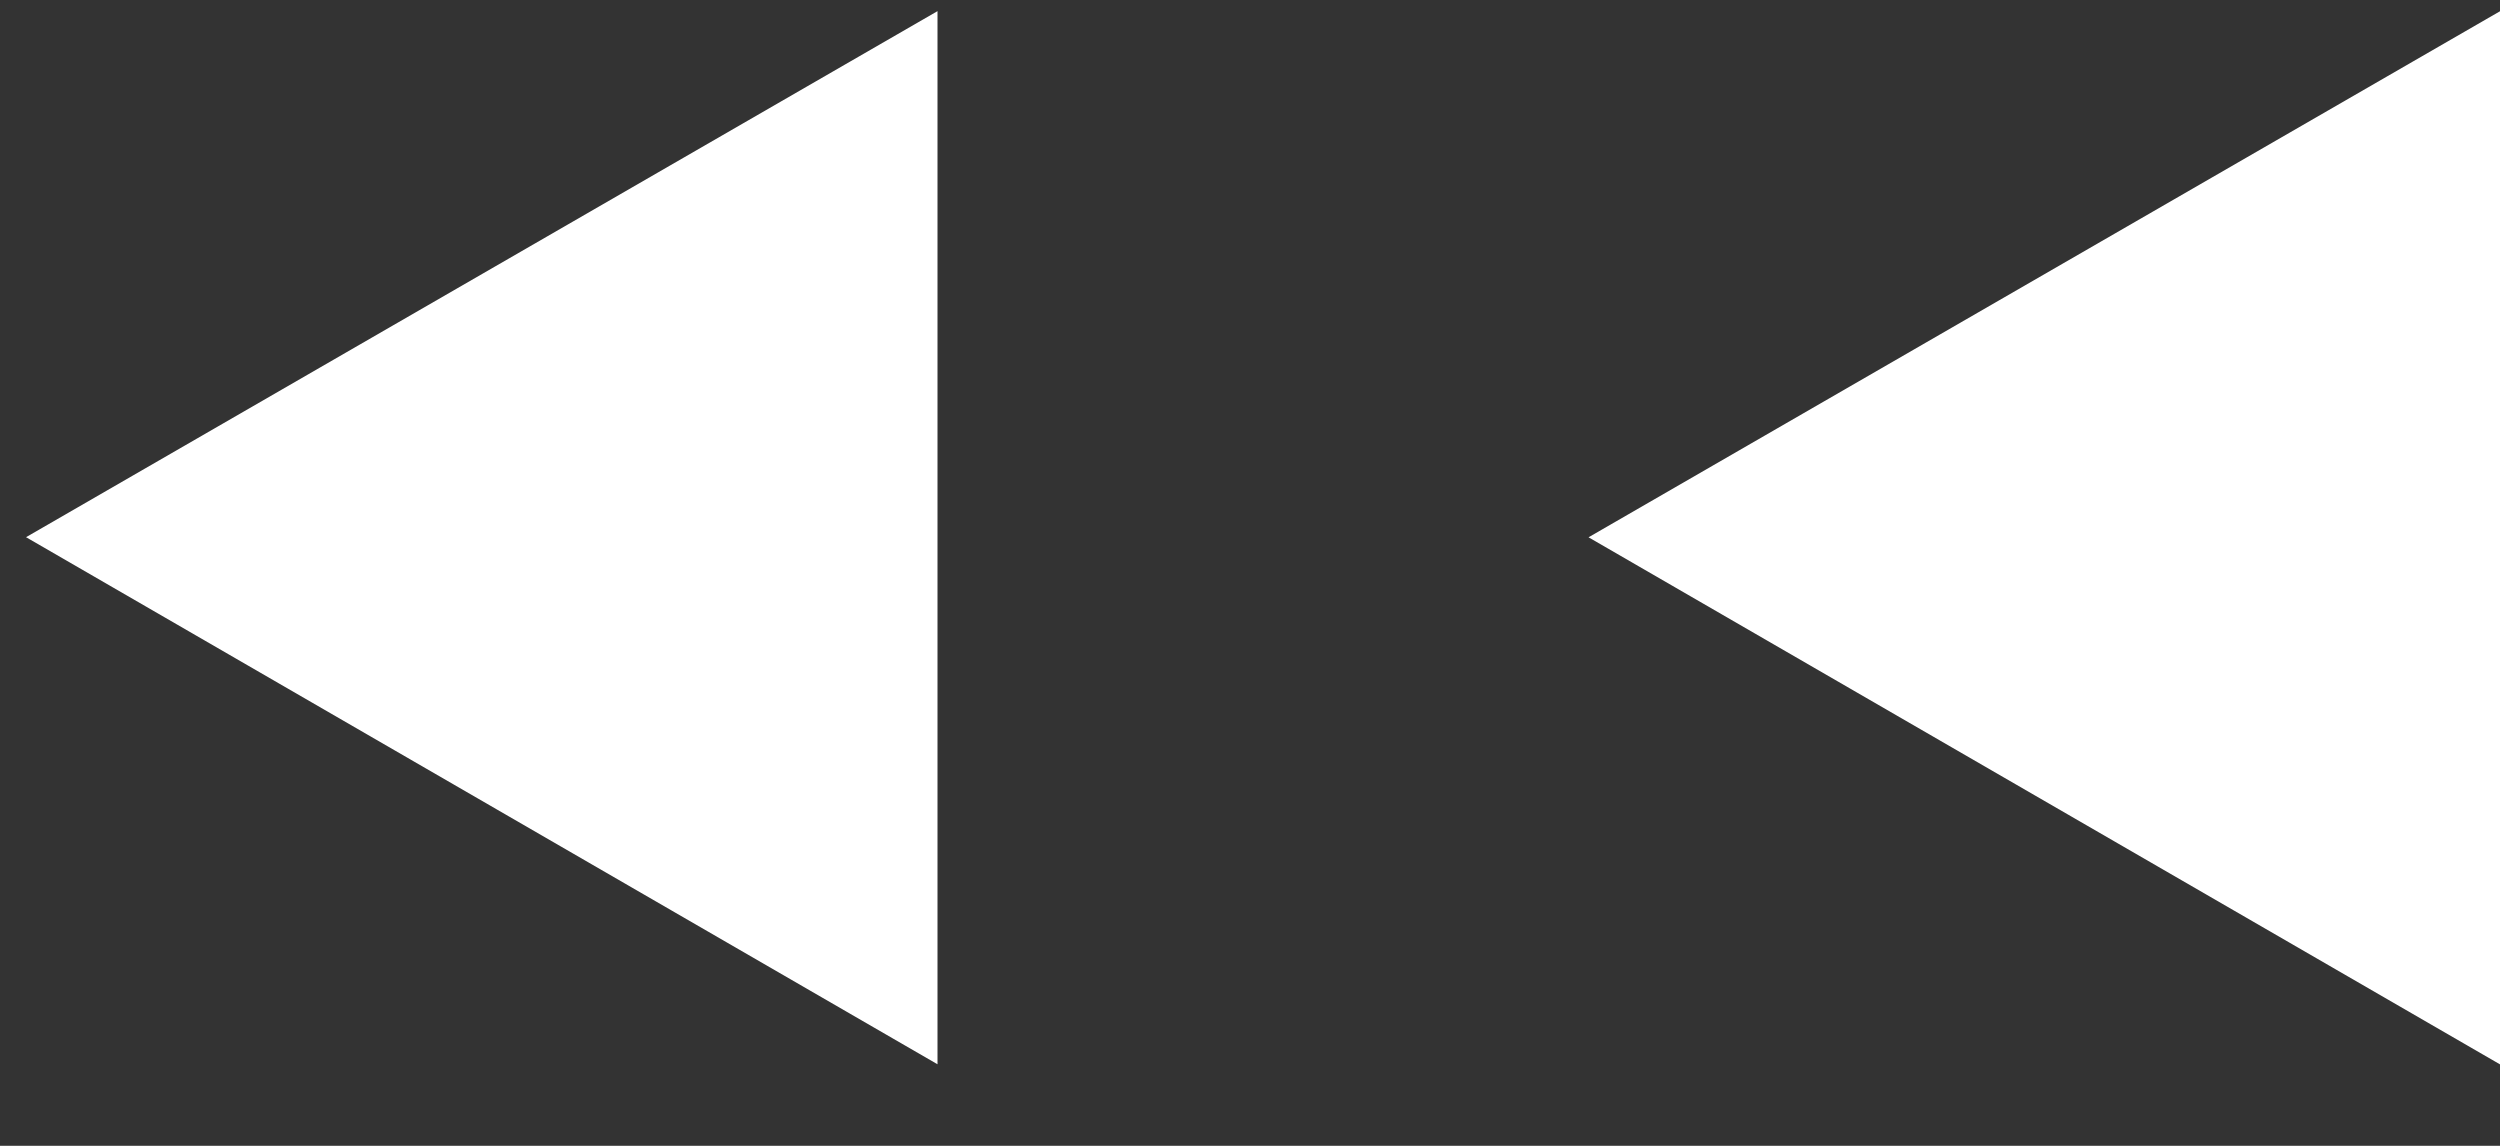 <svg width="24" height="11" viewBox="0 0 24 11" fill="none" xmlns="http://www.w3.org/2000/svg">
<rect x="0" y="0" width="24" height="11" fill="#333333" stroke="none"/>
<g clip-path="url(#clip0_503_3539)">
<path d="M0.25 5.157L9 0.107L9 10.217L0.25 5.157Z" fill="white"/>
</g>
<g clip-path="url(#clip1_503_3539)">
<path d="M15.25 5.158L24 0.108L24 10.218L15.25 5.158Z" fill="white"/>
</g>
<defs>
<clipPath id="clip0_503_3539">
<rect width="8.75" height="10.11" fill="white" transform="translate(0.25 0.107)"/>
</clipPath>
<clipPath id="clip1_503_3539">
<rect width="8.75" height="10.11" fill="white" transform="translate(15.25 0.108)"/>
</clipPath>
</defs>
</svg>
